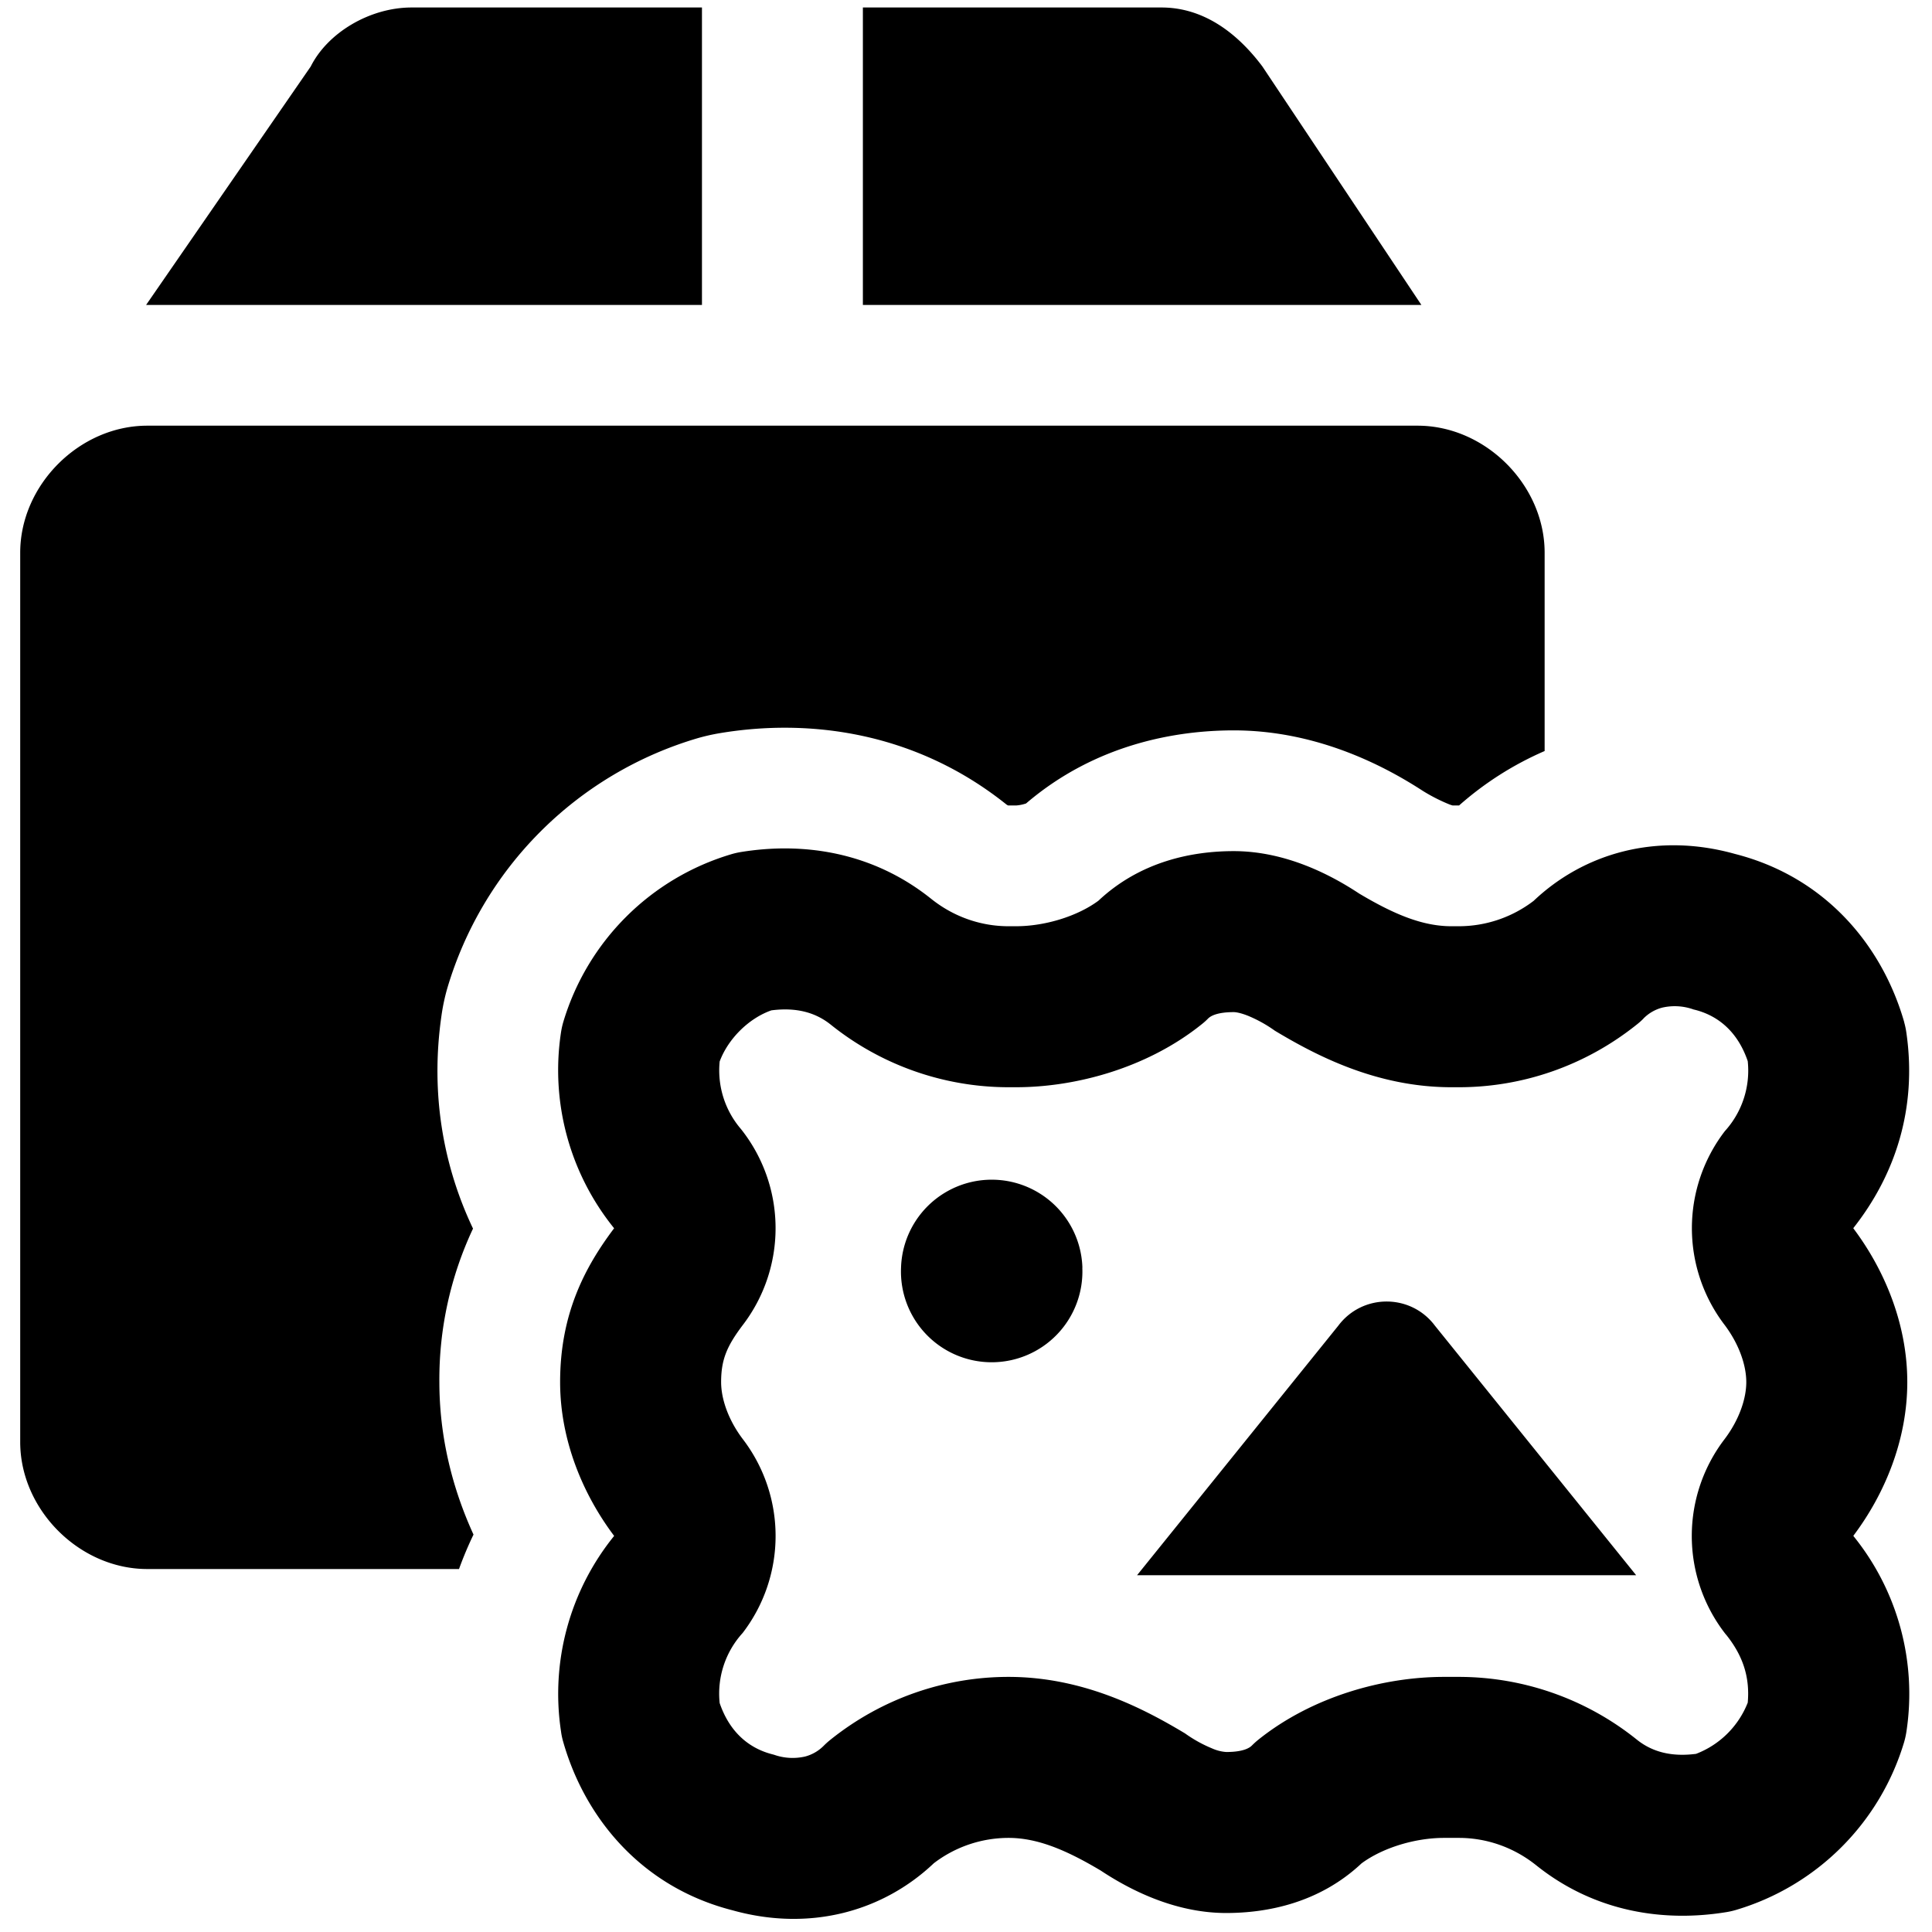 <svg xmlns="http://www.w3.org/2000/svg" fill="none" viewBox="0 0 24 24"><path fill="#000000" fill-rule="evenodd" d="M5.115 0.093H8.72l0 3.695H1.83l-0.015 0L3.86 0.826c0.21 -0.419 0.732 -0.733 1.255 -0.733Zm12.542 3.695L15.682 0.826c-0.314 -0.419 -0.732 -0.733 -1.255 -0.733h-3.708v3.695h6.89l0.048 0Zm1.53 5.542a4.013 4.013 0 0 0 -1.062 0.676l-0.002 0h-0.077a0.444 0.444 0 0 1 -0.043 -0.014 2.179 2.179 0 0 1 -0.326 -0.166c-0.425 -0.276 -1.278 -0.753 -2.351 -0.753 -0.697 0 -1.707 0.161 -2.58 0.908a0.503 0.503 0 0 1 -0.125 0.025h-0.093l-0.003 0 -0.003 -0.001s-0.008 -0.003 -0.018 -0.01c-1.133 -0.907 -2.453 -1.072 -3.558 -0.888a2.499 2.499 0 0 0 -0.276 0.062 4.6 4.6 0 0 0 -3.116 3.116 2.5 2.5 0 0 0 -0.07 0.333c-0.14 0.971 0.023 1.867 0.392 2.644a4.4 4.4 0 0 0 -0.418 1.907c0 0.693 0.168 1.335 0.424 1.894a4.613 4.613 0 0 0 -0.18 0.428H1.829c-0.842 0 -1.578 -0.736 -1.578 -1.578V6.866c0 -0.842 0.736 -1.578 1.578 -1.578H17.61c0.842 0 1.578 0.736 1.578 1.578V9.33Zm-2.562 7.138 -2.5 3.1h6.2l-2.5 -3.1c-0.3 -0.4 -0.9 -0.4 -1.2 0Zm-3.18 -0.72a1.127 1.127 0 1 1 -2.252 0 1.127 1.127 0 0 1 2.253 0Zm10.21 -3.05c-0.266 -0.93 -0.96 -1.799 -2.102 -2.09 -0.973 -0.273 -1.879 -0.008 -2.502 0.583a1.53 1.53 0 0 1 -0.928 0.315h-0.093c-0.364 0 -0.721 -0.153 -1.146 -0.406 -0.333 -0.22 -0.9 -0.527 -1.559 -0.527 -0.51 0 -1.156 0.124 -1.68 0.616 -0.262 0.194 -0.665 0.317 -1.024 0.317h-0.093c-0.336 0 -0.675 -0.112 -0.96 -0.34 -0.733 -0.587 -1.597 -0.709 -2.375 -0.58a0.992 0.992 0 0 0 -0.11 0.026 3.101 3.101 0 0 0 -2.086 2.085 1 1 0 0 0 -0.029 0.134 3.122 3.122 0 0 0 0.66 2.426l0.001 0 -0.004 0.006c-0.366 0.487 -0.667 1.066 -0.667 1.906 0 0.724 0.285 1.396 0.667 1.905l0.004 0.006a3.116 3.116 0 0 0 -0.66 2.427 0.85 0.85 0 0 0 0.028 0.133c0.265 0.929 0.96 1.798 2.101 2.09 0.973 0.272 1.879 0.007 2.502 -0.584a1.53 1.53 0 0 1 0.928 -0.315c0.363 0 0.721 0.153 1.146 0.406 0.332 0.22 0.9 0.527 1.558 0.527 0.51 0 1.157 -0.124 1.681 -0.616 0.262 -0.194 0.665 -0.317 1.024 -0.317h0.186c0.336 0 0.675 0.112 0.96 0.34 0.733 0.587 1.597 0.71 2.375 0.58a0.98 0.98 0 0 0 0.11 -0.026 3.101 3.101 0 0 0 2.086 -2.085 0.99 0.99 0 0 0 0.029 -0.134 3.116 3.116 0 0 0 -0.66 -2.426l0.003 -0.006c0.383 -0.51 0.667 -1.18 0.667 -1.905 0 -0.725 -0.285 -1.397 -0.667 -1.906l-0.004 -0.006c0.52 -0.659 0.795 -1.485 0.66 -2.426a0.994 0.994 0 0 0 -0.028 -0.134Zm-3.24 -0.045a0.508 0.508 0 0 1 0.234 -0.136 0.694 0.694 0 0 1 0.392 0.024l0.01 0.002c0.32 0.08 0.546 0.303 0.66 0.639a1.118 1.118 0 0 1 -0.284 0.869 1.98 1.98 0 0 0 0 2.412c0.177 0.237 0.266 0.497 0.266 0.706 0 0.208 -0.089 0.468 -0.267 0.705a1.98 1.98 0 0 0 0 2.413l0.011 0.014 0.009 0.01c0.201 0.252 0.294 0.518 0.265 0.84a1.12 1.12 0 0 1 -0.642 0.636c-0.31 0.04 -0.548 -0.026 -0.736 -0.177a3.532 3.532 0 0 0 -2.21 -0.779h-0.186c-0.746 0 -1.63 0.24 -2.304 0.779a1.011 1.011 0 0 0 -0.082 0.074c-0.026 0.026 -0.1 0.08 -0.319 0.08a0.519 0.519 0 0 1 -0.176 -0.045 1.655 1.655 0 0 1 -0.335 -0.186c-0.5 -0.3 -1.256 -0.702 -2.193 -0.702 -0.783 0 -1.564 0.262 -2.21 0.779a1.011 1.011 0 0 0 -0.083 0.074 0.508 0.508 0 0 1 -0.233 0.136 0.693 0.693 0 0 1 -0.387 -0.022 16.09 16.09 0 0 0 -0.015 -0.004c-0.32 -0.08 -0.546 -0.303 -0.66 -0.638a1.118 1.118 0 0 1 0.285 -0.87 1.98 1.98 0 0 0 0 -2.412c-0.178 -0.236 -0.267 -0.497 -0.267 -0.705 0 -0.28 0.072 -0.447 0.267 -0.706a1.98 1.98 0 0 0 -0.02 -2.437 1.118 1.118 0 0 1 -0.265 -0.84c0.104 -0.28 0.36 -0.536 0.642 -0.635 0.31 -0.04 0.548 0.026 0.736 0.176a3.532 3.532 0 0 0 2.21 0.779h0.093c0.746 0 1.63 -0.24 2.303 -0.779a0.842 0.842 0 0 0 0.083 -0.074c0.026 -0.026 0.1 -0.08 0.319 -0.08 0.023 0 0.08 0.007 0.176 0.045a1.662 1.662 0 0 1 0.335 0.186c0.5 0.3 1.256 0.702 2.193 0.702h0.093c0.783 0 1.564 -0.262 2.21 -0.779a0.842 0.842 0 0 0 0.083 -0.074Z" clip-rule="evenodd" stroke-width="1"></path></svg>